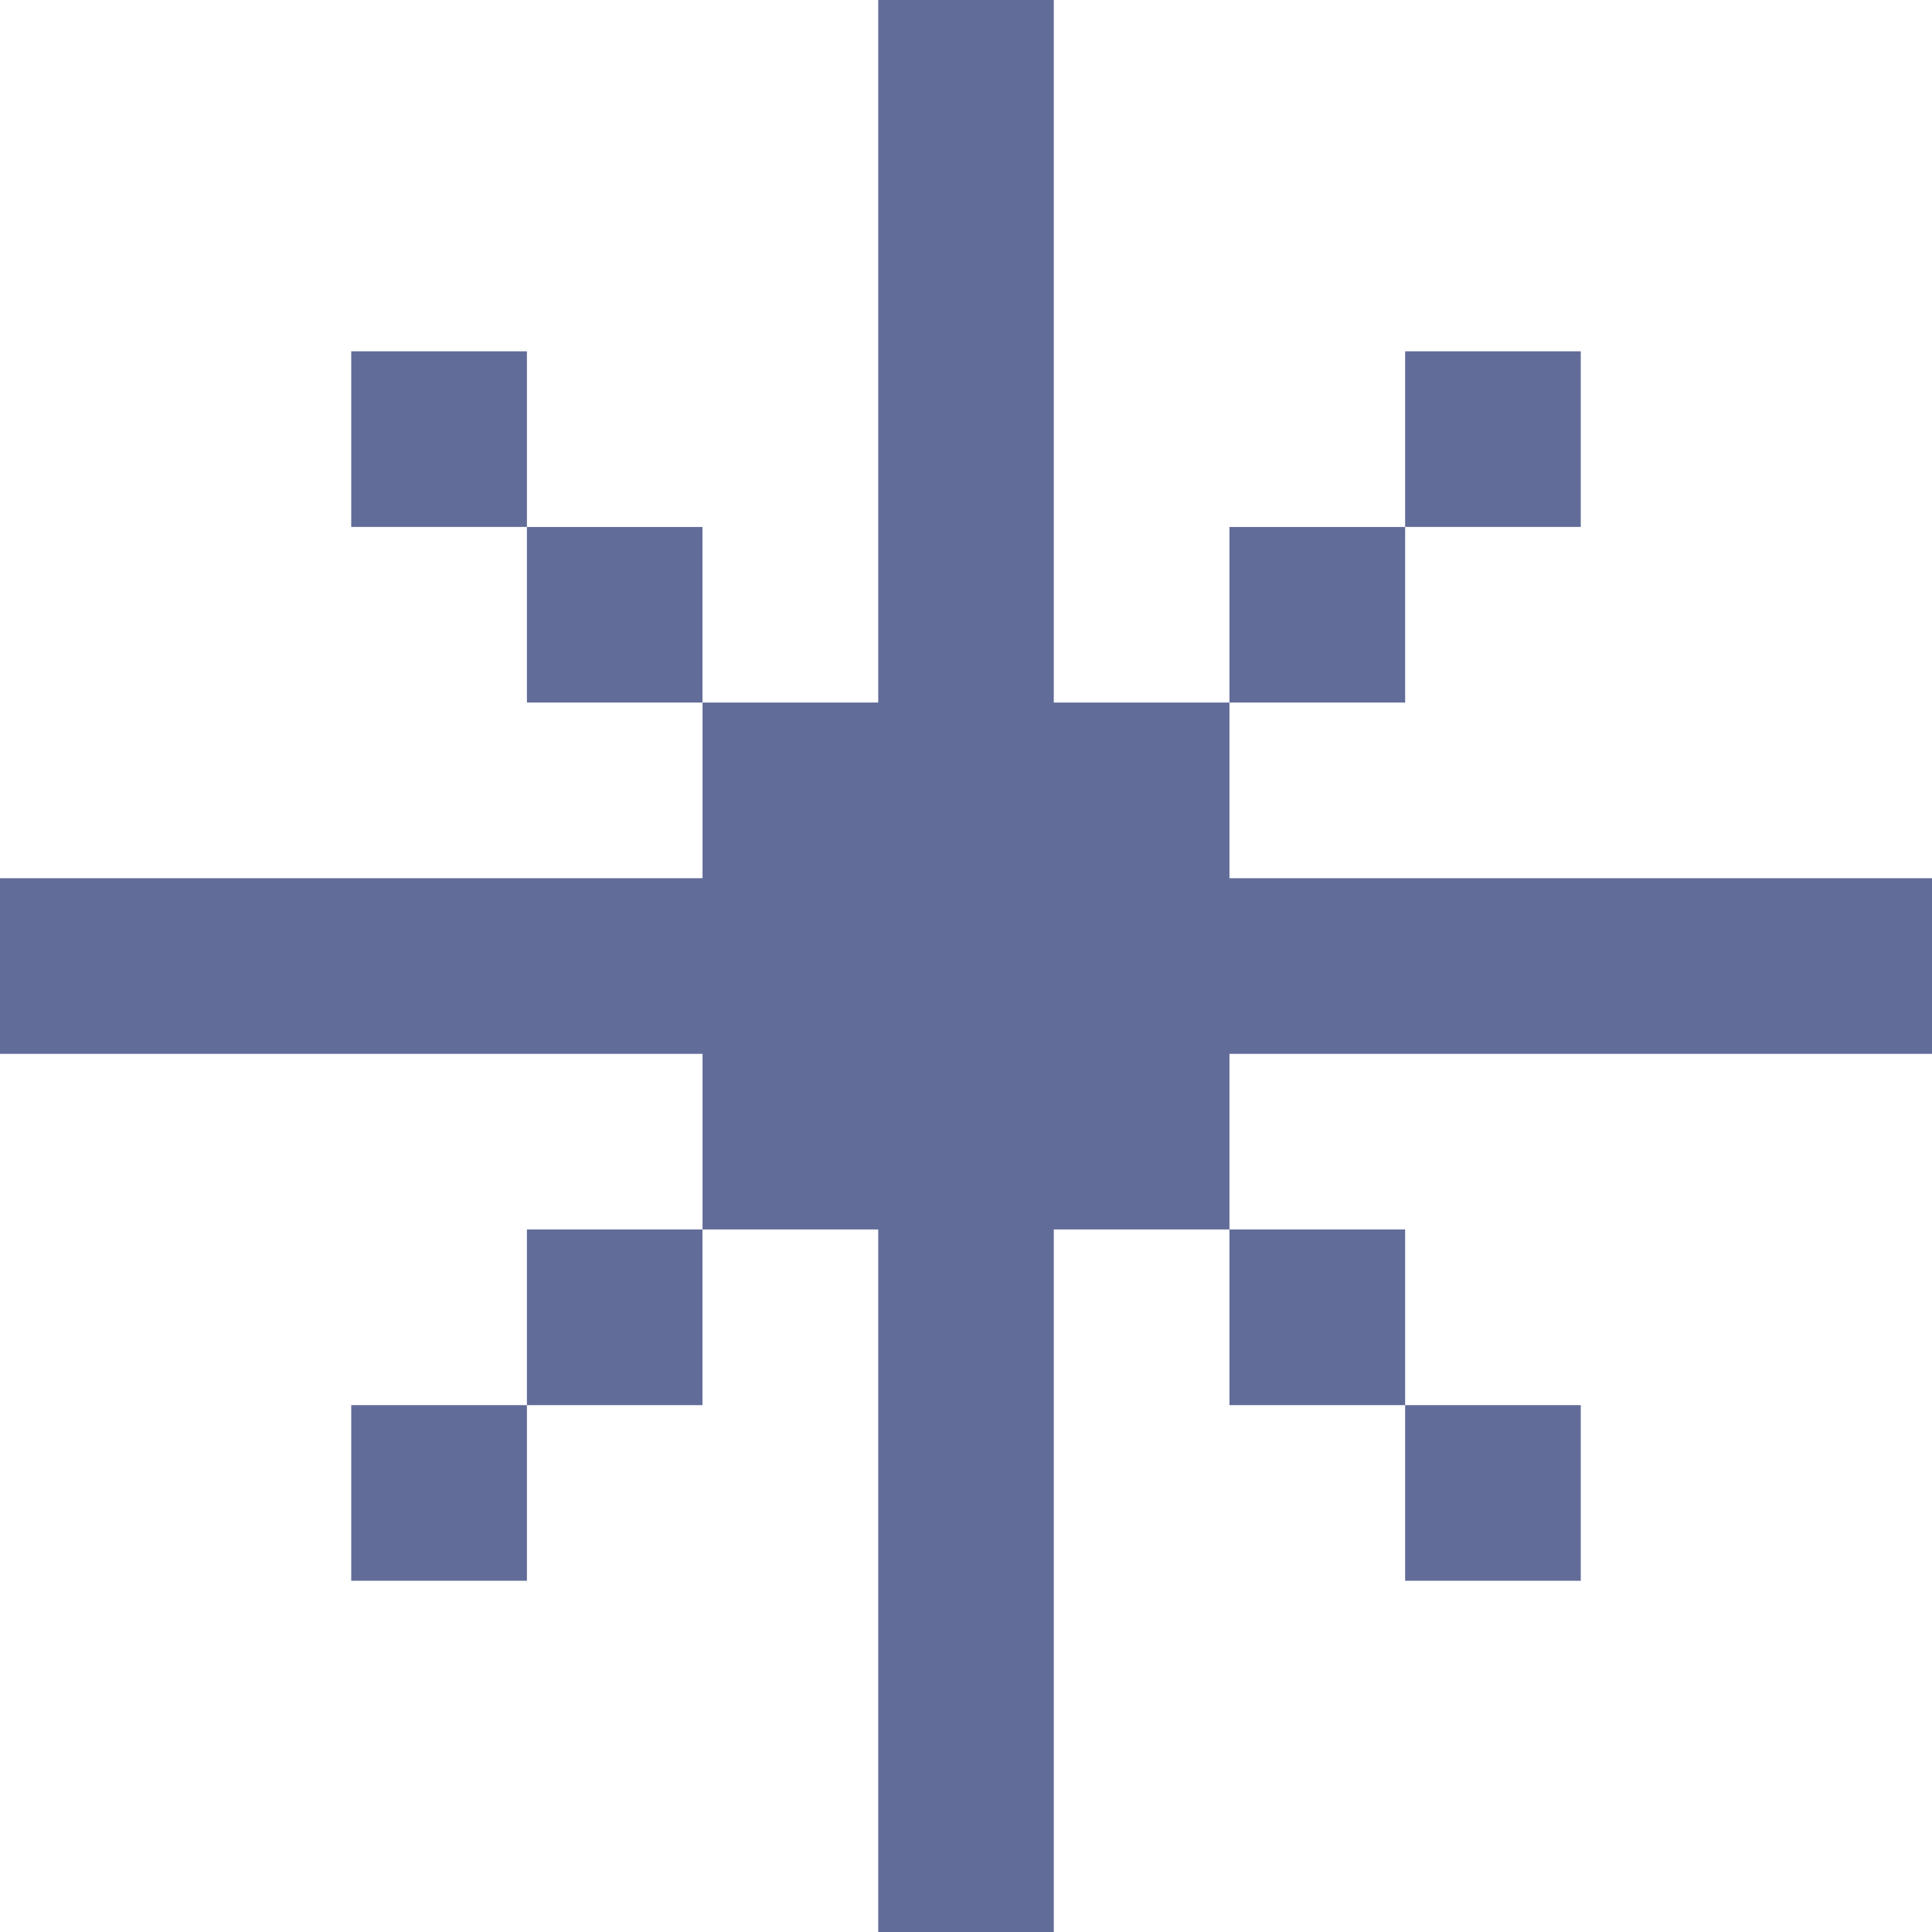 <?xml version="1.0" encoding="UTF-8"?> <svg xmlns="http://www.w3.org/2000/svg" width="30" height="30" viewBox="0 0 30 30" fill="none"><path d="M27.273 13.637H24.546H21.819H19.091V10.909H16.363V8.182V5.455V2.728V0H13.637V2.728V5.455V8.182V10.909H10.909V13.637H8.182H5.454H2.728H0V16.364H2.728H5.454H8.182H10.909V19.091H13.637V21.819V24.546V27.273V30.001H16.363V27.273V24.546V21.819V19.091H19.091V16.364H21.819H24.546H27.273H30V13.637H27.273Z" fill="#616C99"></path><path d="M24.546 21.819H21.819V24.546H24.546V21.819Z" fill="#616C99"></path><path d="M24.546 5.455H21.819V8.182H24.546V5.455Z" fill="#616C99"></path><path d="M21.819 19.091H19.091V21.819H21.819V19.091Z" fill="#616C99"></path><path d="M21.819 8.183H19.091V10.909H21.819V8.183Z" fill="#616C99"></path><path d="M10.908 19.091H8.182V21.819H10.908V19.091Z" fill="#616C99"></path><path d="M10.908 8.183H8.182V10.909H10.908V8.183Z" fill="#616C99"></path><path d="M8.182 21.819H5.454V24.546H8.182V21.819Z" fill="#616C99"></path><path d="M8.182 5.455H5.454V8.182H8.182V5.455Z" fill="#616C99"></path></svg> 